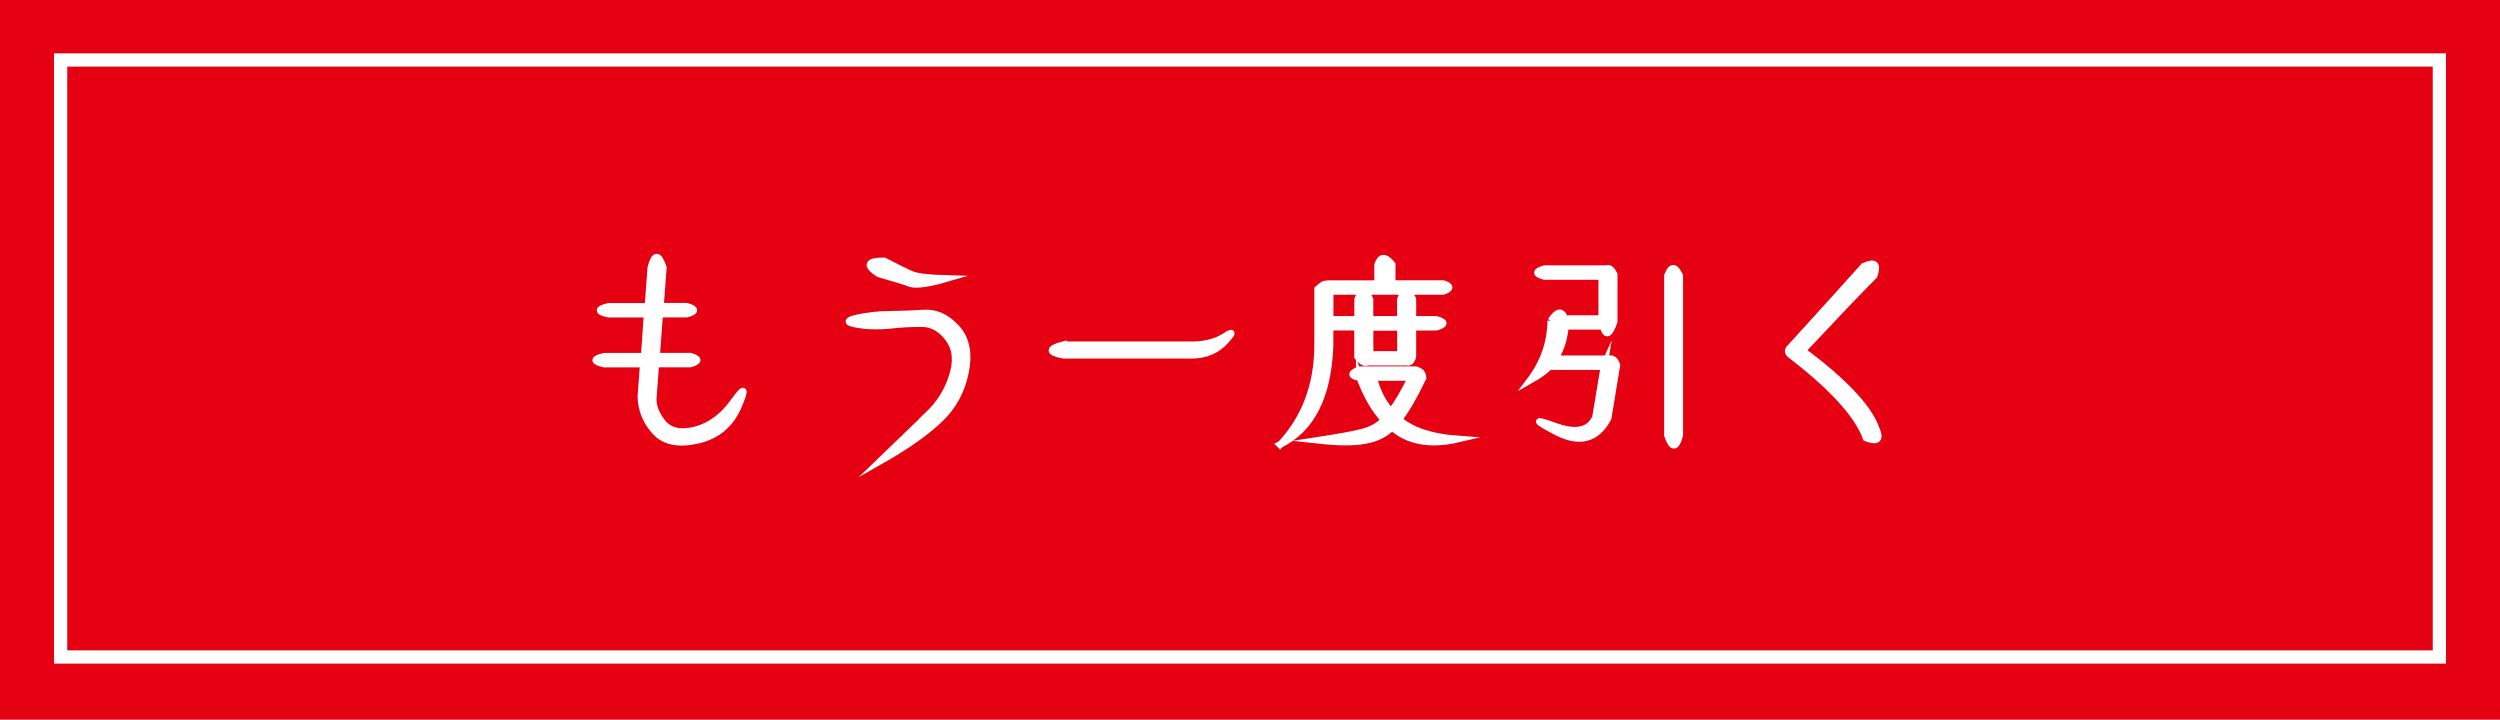 <?xml version="1.0" encoding="UTF-8"?><svg id="_レイヤー_2" xmlns="http://www.w3.org/2000/svg" viewBox="0 0 268 77.15"><defs><style>.cls-1,.cls-2{fill:#fff;}.cls-3{fill:#e50012;}.cls-2{stroke:#fff;stroke-miterlimit:10;stroke-width:.71px;}</style></defs><g id="_レイヤー_2-2"><rect class="cls-3" width="268" height="77.15"/><path class="cls-1" d="M262.21,71.14H5.79V5.72H262.21V71.14Zm-255-1.42h253.58V7.14H7.21v62.58Z"/></g><g id="_レイヤー_3"><g><path class="cls-2" d="M70.81,32.83h2.81c1.01,.29,1.01,.58,0,.84h-2.9l-.34,4.51h3.62c.98,.29,.98,.55,0,.84h-3.7l-.26,3.53c-.1,.86,.24,1.78,.98,2.74,.77,.94,1.94,1.2,3.53,.79,1.61-.43,2.98-1.44,4.13-3.07,1.15-1.61,1.32-1.44,.48,.53-.84,1.97-2.3,3.19-4.34,3.65-2.06,.48-3.58,.17-4.56-.89-.98-1.06-1.51-2.3-1.56-3.77l.26-3.5h-4.2c-1.2-.29-1.2-.55,0-.84h4.3l.31-4.51h-4.13c-1.22-.26-1.22-.55,0-.84h4.22l.31-4.15c.38-1.51,.84-1.51,1.34,0l-.31,4.15Z"/><path class="cls-2" d="M99.45,44.5c1.22-1.15,2.11-2.52,2.62-4.15,.53-1.61,.41-2.95-.38-4.03-.77-1.06-1.73-1.61-2.83-1.63-1.13,0-2.28,.05-3.48,.19-1.2,.12-2.38,.1-3.5-.1-1.15-.19-1.18-.43-.02-.7,1.13-.24,2.26-.38,3.41-.38,1.13-.02,2.38-.05,3.7-.14,1.32-.1,2.5,.43,3.55,1.58,1.06,1.13,1.39,2.71,.98,4.75-.41,2.04-1.34,3.74-2.86,5.16s-3.62,2.88-6.34,4.42c2.23-2.16,3.96-3.82,5.16-4.97Zm-1.85-14.09c-.58-.22-1.73-.58-3.43-1.06-1.39-.94-1.2-1.39,.6-1.39,1.44,.74,2.45,1.25,3.05,1.49,.6,.22,1.82,.36,3.67,.41-1.99,.58-3.29,.74-3.89,.55Z"/><path class="cls-2" d="M113.99,36.96h14.02c1.37-.05,2.47-.36,3.34-.94,.86-.55,.86-.38,0,.55-.86,.94-1.97,1.44-3.34,1.51h-14.02c-1.63-.31-1.63-.7,0-1.13Z"/><path class="cls-2" d="M137.22,47.69c2.66-2.83,4.01-6.38,4.03-10.63v-6.07c.46-.43,.77-.62,.96-.53l.14-.05h5.33v-2.02c.31-.94,.82-.94,1.56-.05v2.06h5.47c.84,.26,.84,.55,0,.84h-12.12v3.07s.1-.02,.36-.07h2.59v-2.14c.38-1.08,.82-1.08,1.32-.02v2.16h3.26v-2.14c.38-1.08,.84-1.08,1.34-.02v2.16h2.5c1.01,.26,1.01,.55,0,.84h-2.5v3.12c-.12,.5-.34,.72-.65,.62h-4.25c-.21,.17-.58-.02-1.03-.58v-3.17h-2.57c-.24-.02-.38-.05-.38-.05v2.02c-.19,5.42-1.99,8.98-5.38,10.63Zm8.5-8.06h6.07c.19,.07,.31,.12,.38,.17,.19,.07,.34,.29,.38,.7-.94,1.97-1.8,3.46-2.59,4.46,1.37,1.2,3.48,1.9,6.36,2.11-3,.7-5.38,.26-7.1-1.27-.7,.72-1.63,1.2-2.86,1.42-1.22,.24-2.93,.22-5.09-.02,2.21-.34,3.82-.62,4.82-.89,.98-.26,1.75-.7,2.28-1.3-1.01-1.08-1.92-2.64-2.66-4.66v.12c-.96-.19-.94-.46,0-.84Zm1.15-1.63h3.26v-2.9h-3.26v2.9Zm.38,2.47c.38,1.49,1.01,2.71,1.87,3.67,.67-.89,1.39-2.11,2.16-3.67h-4.03Z"/><path class="cls-2" d="M166.24,34.39c.7-1.06,1.2-1.13,1.51-.24h3.96v-4.51h-6.14c-1.01-.26-1.01-.55,0-.84h6.65c.29-.14,.55,.07,.82,.62v5.06c-.5,1.44-.89,1.61-1.2,.5h-4.03c-.12,1.39-.5,2.54-1.13,3.48h6.05c.24,.02,.46,.24,.6,.67l-.94,5.71c-1.22,2.26-3.05,2.74-5.5,1.49-2.42-1.27-2.52-1.49-.24-.67,2.28,.84,3.74,.53,4.39-.94l.94-5.64-.1,.22h-5.83c-.31,.41-.98,.89-2.04,1.49,1.49-1.97,2.21-4.13,2.23-6.41Zm12.51,12.27V29.57c.38-1.08,.82-1.08,1.32-.02v17.11c-.38,1.44-.84,1.44-1.32,0Z"/><path class="cls-2" d="M199.79,28.56c1.18-.58,1.54-.26,1.13,.98-1.58,1.58-4.13,4.25-7.68,8.04,4.46,3.34,7.08,6.12,7.87,8.35,.53,1.15,.19,1.51-1.06,1.03-.91-2.5-3.62-5.47-8.09-8.9-.36-.26-.36-.55,0-.86,3.86-4.25,6.46-7.1,7.82-8.64Z"/></g></g></svg>